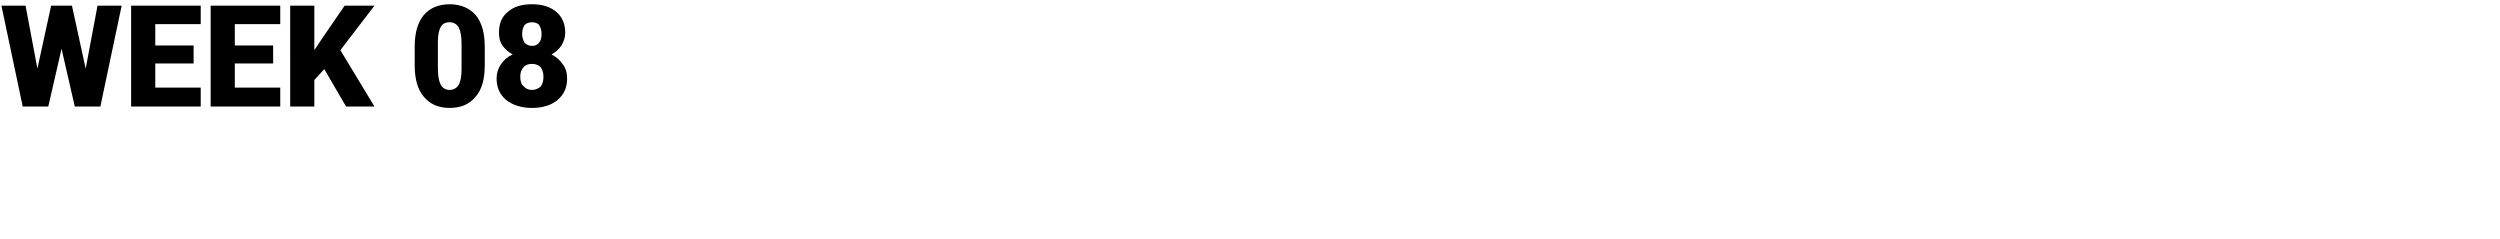 <?xml version="1.0" standalone="no"?><!DOCTYPE svg PUBLIC "-//W3C//DTD SVG 1.1//EN" "http://www.w3.org/Graphics/SVG/1.1/DTD/svg11.dtd"><svg xmlns="http://www.w3.org/2000/svg" version="1.1" width="528.1px" height="50.5px" viewBox="0 0 528.1 50.5"><desc>WEEK 08</desc><defs/><g id="Polygon45588"><path d="m18.1 14.5l2.5-13.3h5.1l-4.5 21.3h-5.4L13 10.3l-2.8 12.2H4.8L.3 1.2h5.1l2.5 13.3l2.9-13.3h4.4l2.9 13.3zm22.8-1.1h-8.1v5.1h9.6v4H27.7V1.2h14.7v3.9h-9.6v4.5h8.1v3.8zm16.8 0h-8.1v5.1h9.6v4H44.5V1.2h14.7v3.9h-9.6v4.5h8.1v3.8zm10.8 1.2l-2.1 2.3v5.6h-5.1V1.2h5.1v9.4l1.8-2.7l4.6-6.7h6.3l-7.2 9.4l7.2 11.9h-6l-4.6-7.9zm33.9-.8c0 2.9-.6 5.1-1.9 6.6c-1.3 1.6-3.1 2.4-5.5 2.4c-2.4 0-4.2-.8-5.5-2.4c-1.3-1.5-1.9-3.8-1.9-6.6V9.9c0-2.9.6-5.1 1.9-6.7C90.8 1.7 92.6.9 95 .9c2.3 0 4.2.8 5.5 2.3c1.3 1.6 1.9 3.8 1.9 6.7v3.9zm-4.9-4.5c0-1.6-.2-2.7-.6-3.5c-.4-.7-1.1-1.1-1.9-1.1c-.9 0-1.5.3-1.9 1c-.4.7-.6 1.8-.6 3.2v5.5c0 1.6.2 2.7.6 3.5c.4.7 1 1.1 1.9 1.1c.8 0 1.5-.4 1.9-1.1c.4-.7.6-1.8.6-3.4V9.3zm21.9-2.4c0 1-.3 1.9-.8 2.7c-.5.8-1.2 1.4-2.1 1.9c1 .5 1.8 1.2 2.4 2.1c.6.8.9 1.8.9 3c0 1.9-.7 3.4-2 4.5c-1.3 1.1-3.1 1.7-5.4 1.7c-2.3 0-4.1-.6-5.5-1.7c-1.3-1.1-2-2.6-2-4.5c0-1.1.3-2.1.9-3c.6-.9 1.4-1.6 2.5-2.1c-.9-.5-1.6-1.1-2.2-1.9c-.5-.8-.7-1.7-.7-2.7c0-1.9.6-3.4 1.9-4.4c1.2-1.1 2.9-1.6 5.1-1.6c2.1 0 3.8.5 5.1 1.6c1.2 1 1.9 2.5 1.9 4.4zm-4.6 9.3c0-.8-.2-1.5-.6-2c-.5-.5-1.1-.7-1.8-.7c-.8 0-1.4.2-1.8.7c-.5.5-.7 1.2-.7 2c0 .9.2 1.6.7 2c.4.5 1 .8 1.8.8c.7 0 1.3-.3 1.8-.7c.4-.5.6-1.2.6-2.1zm-2.4-11.5c-.7 0-1.2.2-1.6.6c-.3.5-.5 1.1-.5 1.8c0 .8.2 1.4.5 1.9c.4.4.9.7 1.6.7c.7 0 1.2-.3 1.5-.7c.4-.5.5-1.1.5-1.9c0-.7-.2-1.3-.5-1.8c-.3-.4-.9-.6-1.5-.6z" stroke="none" fill="#000"/></g></svg>
